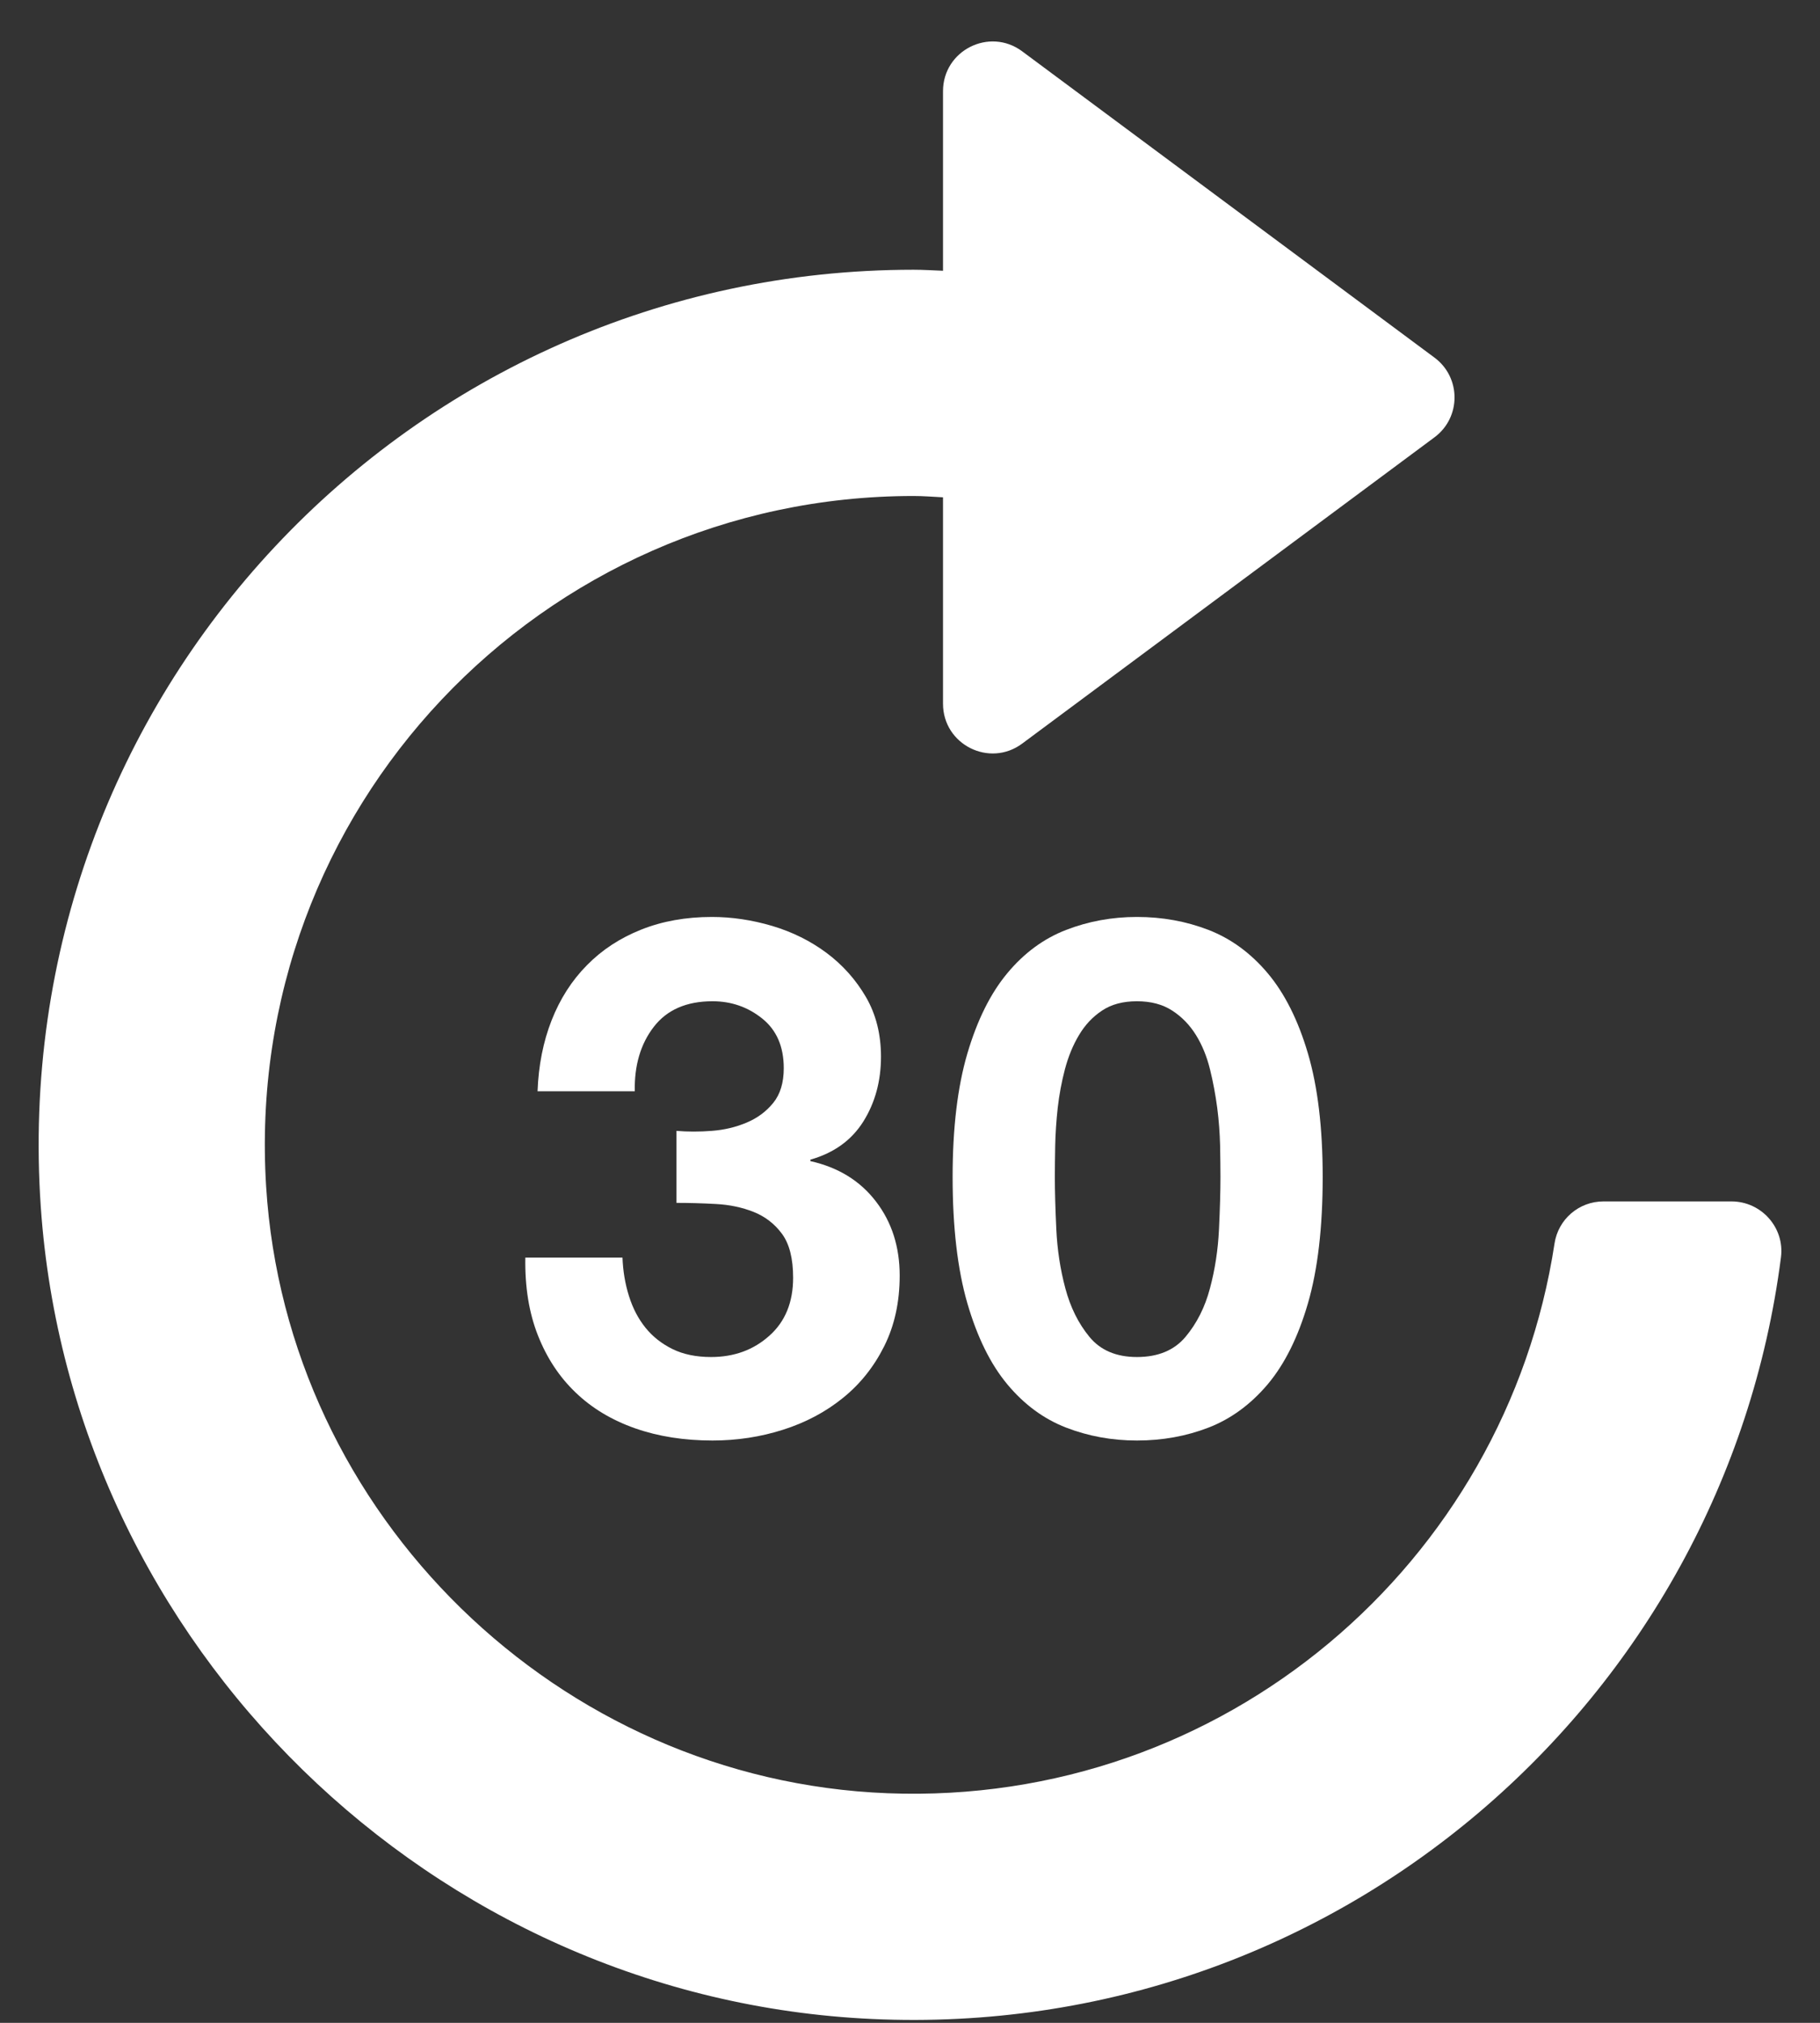 <svg width="36" height="40" viewBox="0 0 36 40" fill="none" xmlns="http://www.w3.org/2000/svg">
<rect x="0" y="0" width="36" height="40" fill="#333333" stroke="none"/>
<path d="M34.249 23.757H31.716C31.232 23.757 30.822 24.11 30.749 24.588C29.785 30.911 24.208 35.718 17.558 35.46C11.046 35.207 5.669 29.964 5.264 23.46C4.799 16.002 10.711 9.808 18.069 9.808C18.265 9.808 18.459 9.824 18.653 9.834V13.916C18.653 14.723 19.572 15.185 20.219 14.704L28.375 8.647C28.903 8.255 28.903 7.464 28.375 7.072L20.219 1.015C19.572 0.534 18.653 0.996 18.653 1.803V5.354C18.459 5.347 18.265 5.334 18.069 5.334C8.105 5.334 0.108 13.755 0.807 23.869C1.408 32.554 8.554 39.524 17.251 39.924C26.419 40.346 34.102 33.63 35.228 24.861C35.303 24.276 34.84 23.757 34.249 23.757Z" fill="white"/>
<path d="M14.08 22.362C14.326 22.343 14.556 22.289 14.77 22.198C14.984 22.108 15.159 21.977 15.297 21.806C15.434 21.636 15.503 21.408 15.503 21.123C15.503 20.696 15.361 20.368 15.076 20.14C14.791 19.912 14.464 19.799 14.093 19.799C13.581 19.799 13.194 19.967 12.933 20.304C12.672 20.641 12.546 21.066 12.556 21.579H10.633C10.652 21.066 10.745 20.599 10.911 20.176C11.077 19.754 11.309 19.39 11.609 19.087C11.908 18.782 12.266 18.548 12.684 18.382C13.101 18.216 13.566 18.132 14.08 18.132C14.478 18.132 14.877 18.192 15.276 18.31C15.674 18.429 16.033 18.607 16.351 18.844C16.669 19.082 16.927 19.371 17.127 19.713C17.326 20.055 17.426 20.449 17.426 20.895C17.426 21.379 17.309 21.806 17.077 22.177C16.844 22.547 16.496 22.799 16.03 22.931V22.96C16.581 23.084 17.013 23.349 17.326 23.758C17.64 24.166 17.796 24.655 17.796 25.224C17.796 25.747 17.694 26.212 17.49 26.62C17.286 27.028 17.013 27.37 16.671 27.645C16.33 27.921 15.935 28.13 15.489 28.272C15.043 28.414 14.578 28.485 14.093 28.485C13.533 28.485 13.023 28.405 12.563 28.244C12.102 28.082 11.71 27.847 11.388 27.538C11.065 27.23 10.816 26.853 10.64 26.406C10.464 25.96 10.381 25.447 10.391 24.868H12.313C12.323 25.134 12.365 25.388 12.442 25.631C12.518 25.873 12.627 26.081 12.77 26.257C12.911 26.432 13.09 26.572 13.303 26.677C13.517 26.782 13.771 26.834 14.065 26.834C14.521 26.834 14.905 26.694 15.218 26.413C15.532 26.134 15.688 25.751 15.688 25.267C15.688 24.887 15.615 24.598 15.468 24.398C15.321 24.199 15.133 24.055 14.905 23.964C14.677 23.874 14.428 23.822 14.158 23.808C13.887 23.793 13.628 23.786 13.381 23.786V22.362C13.6 22.381 13.833 22.381 14.08 22.362Z" fill="white"/>
<path fill-rule="evenodd" clip-rule="evenodd" d="M19.135 20.831C19.33 20.171 19.593 19.642 19.926 19.243C20.258 18.844 20.645 18.56 21.086 18.389C21.528 18.218 21.995 18.132 22.489 18.132C22.992 18.132 23.464 18.218 23.906 18.389C24.347 18.56 24.737 18.844 25.074 19.243C25.41 19.642 25.677 20.171 25.871 20.831C26.066 21.491 26.163 22.305 26.163 23.273C26.163 24.27 26.066 25.103 25.871 25.773C25.677 26.442 25.41 26.976 25.074 27.375C24.737 27.773 24.347 28.058 23.906 28.229C23.464 28.4 22.992 28.485 22.489 28.485C21.995 28.485 21.528 28.4 21.086 28.229C20.645 28.058 20.258 27.773 19.926 27.375C19.593 26.976 19.33 26.442 19.135 25.773C18.941 25.103 18.843 24.27 18.843 23.273C18.843 22.305 18.941 21.491 19.135 20.831ZM20.894 24.306C20.913 24.71 20.972 25.099 21.072 25.473C21.172 25.849 21.33 26.169 21.549 26.435C21.767 26.701 22.081 26.834 22.489 26.834C22.907 26.834 23.227 26.701 23.45 26.435C23.673 26.169 23.835 25.849 23.934 25.473C24.034 25.099 24.093 24.71 24.112 24.306C24.131 23.902 24.141 23.558 24.141 23.273C24.141 23.102 24.138 22.896 24.134 22.654C24.128 22.412 24.11 22.163 24.077 21.906C24.043 21.65 23.996 21.396 23.934 21.145C23.872 20.893 23.78 20.667 23.657 20.468C23.533 20.268 23.377 20.107 23.187 19.984C22.997 19.86 22.764 19.799 22.489 19.799C22.213 19.799 21.983 19.86 21.798 19.984C21.613 20.107 21.461 20.268 21.343 20.468C21.223 20.667 21.131 20.893 21.064 21.145C20.998 21.396 20.951 21.65 20.922 21.906C20.894 22.163 20.877 22.412 20.872 22.654C20.868 22.896 20.865 23.102 20.865 23.273C20.865 23.558 20.875 23.902 20.894 24.306Z" fill="white"/>
</svg>
